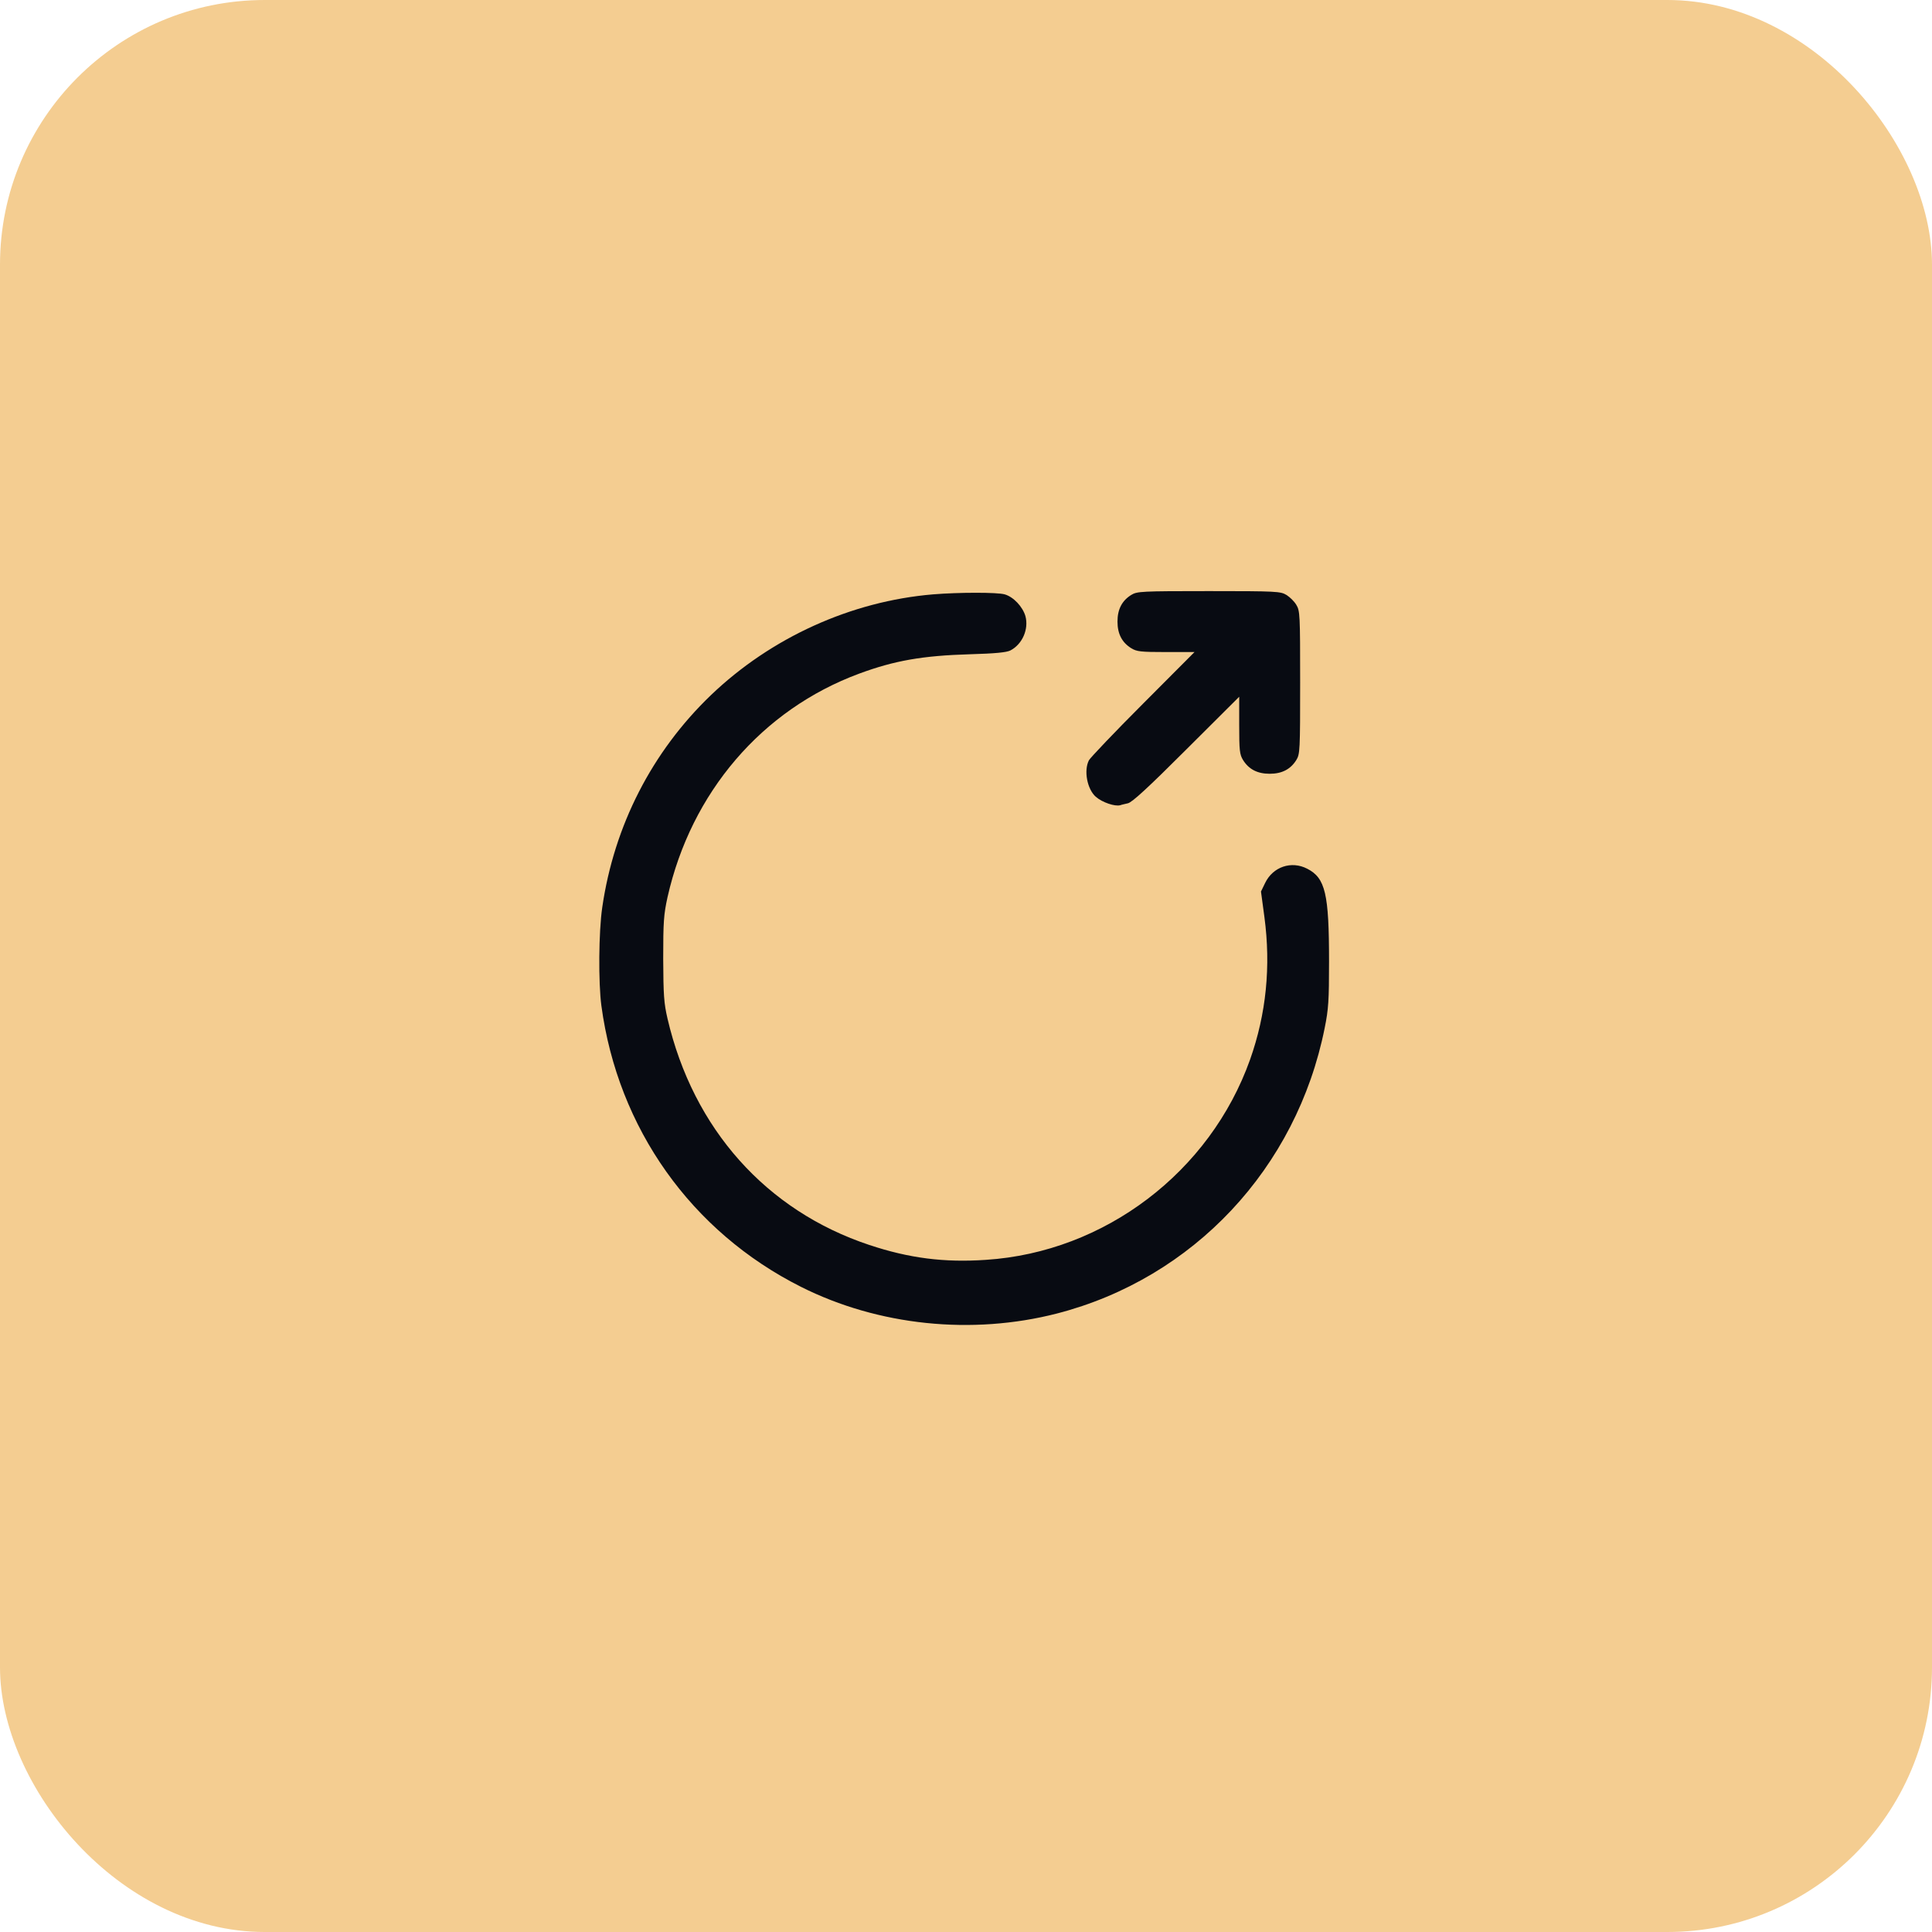 <?xml version="1.0" encoding="UTF-8"?> <svg xmlns="http://www.w3.org/2000/svg" width="22" height="22" viewBox="0 0 22 22" fill="none"> <rect width="22" height="22" rx="3.014" fill="#F4CD91"></rect> <path d="M12.757 9.169C12.768 9.164 12.807 9.156 12.844 9.147C12.892 9.136 13.074 8.969 13.509 8.534L14.111 7.934V8.259C14.111 8.545 14.116 8.592 14.155 8.655C14.22 8.759 14.317 8.811 14.458 8.811C14.599 8.811 14.696 8.759 14.761 8.655C14.803 8.588 14.805 8.545 14.805 7.771C14.805 6.998 14.803 6.955 14.761 6.887C14.738 6.848 14.688 6.799 14.649 6.775C14.582 6.734 14.538 6.731 13.765 6.731C12.991 6.731 12.948 6.734 12.881 6.775C12.777 6.84 12.725 6.937 12.725 7.078C12.725 7.219 12.777 7.316 12.881 7.381C12.944 7.42 12.991 7.425 13.277 7.425H13.602L13.013 8.016C12.69 8.339 12.415 8.629 12.4 8.657C12.339 8.774 12.38 8.987 12.478 9.073C12.552 9.138 12.697 9.186 12.757 9.169Z" fill="#080B12"></path> <path d="M10.626 6.768C9.692 6.846 8.78 7.26 8.095 7.916C7.424 8.56 6.993 9.402 6.858 10.332C6.817 10.611 6.813 11.188 6.848 11.452C7.036 12.849 7.872 14.026 9.122 14.654C10.002 15.096 11.068 15.206 12.036 14.957C13.589 14.556 14.764 13.304 15.084 11.708C15.128 11.491 15.134 11.393 15.134 10.949C15.134 10.178 15.093 9.998 14.885 9.892C14.705 9.799 14.495 9.87 14.406 10.055L14.359 10.152L14.398 10.442C14.473 11.004 14.419 11.545 14.235 12.065C13.78 13.345 12.58 14.258 11.228 14.346C10.752 14.379 10.351 14.327 9.9 14.177C8.726 13.787 7.894 12.856 7.601 11.599C7.56 11.422 7.554 11.331 7.552 10.917C7.552 10.496 7.558 10.414 7.601 10.217C7.87 9.023 8.676 8.081 9.783 7.671C10.186 7.522 10.505 7.466 11.048 7.45C11.332 7.442 11.462 7.429 11.505 7.407C11.642 7.336 11.716 7.165 11.677 7.017C11.646 6.909 11.54 6.796 11.44 6.768C11.356 6.744 10.923 6.744 10.626 6.768Z" fill="#080B12"></path> </svg> 